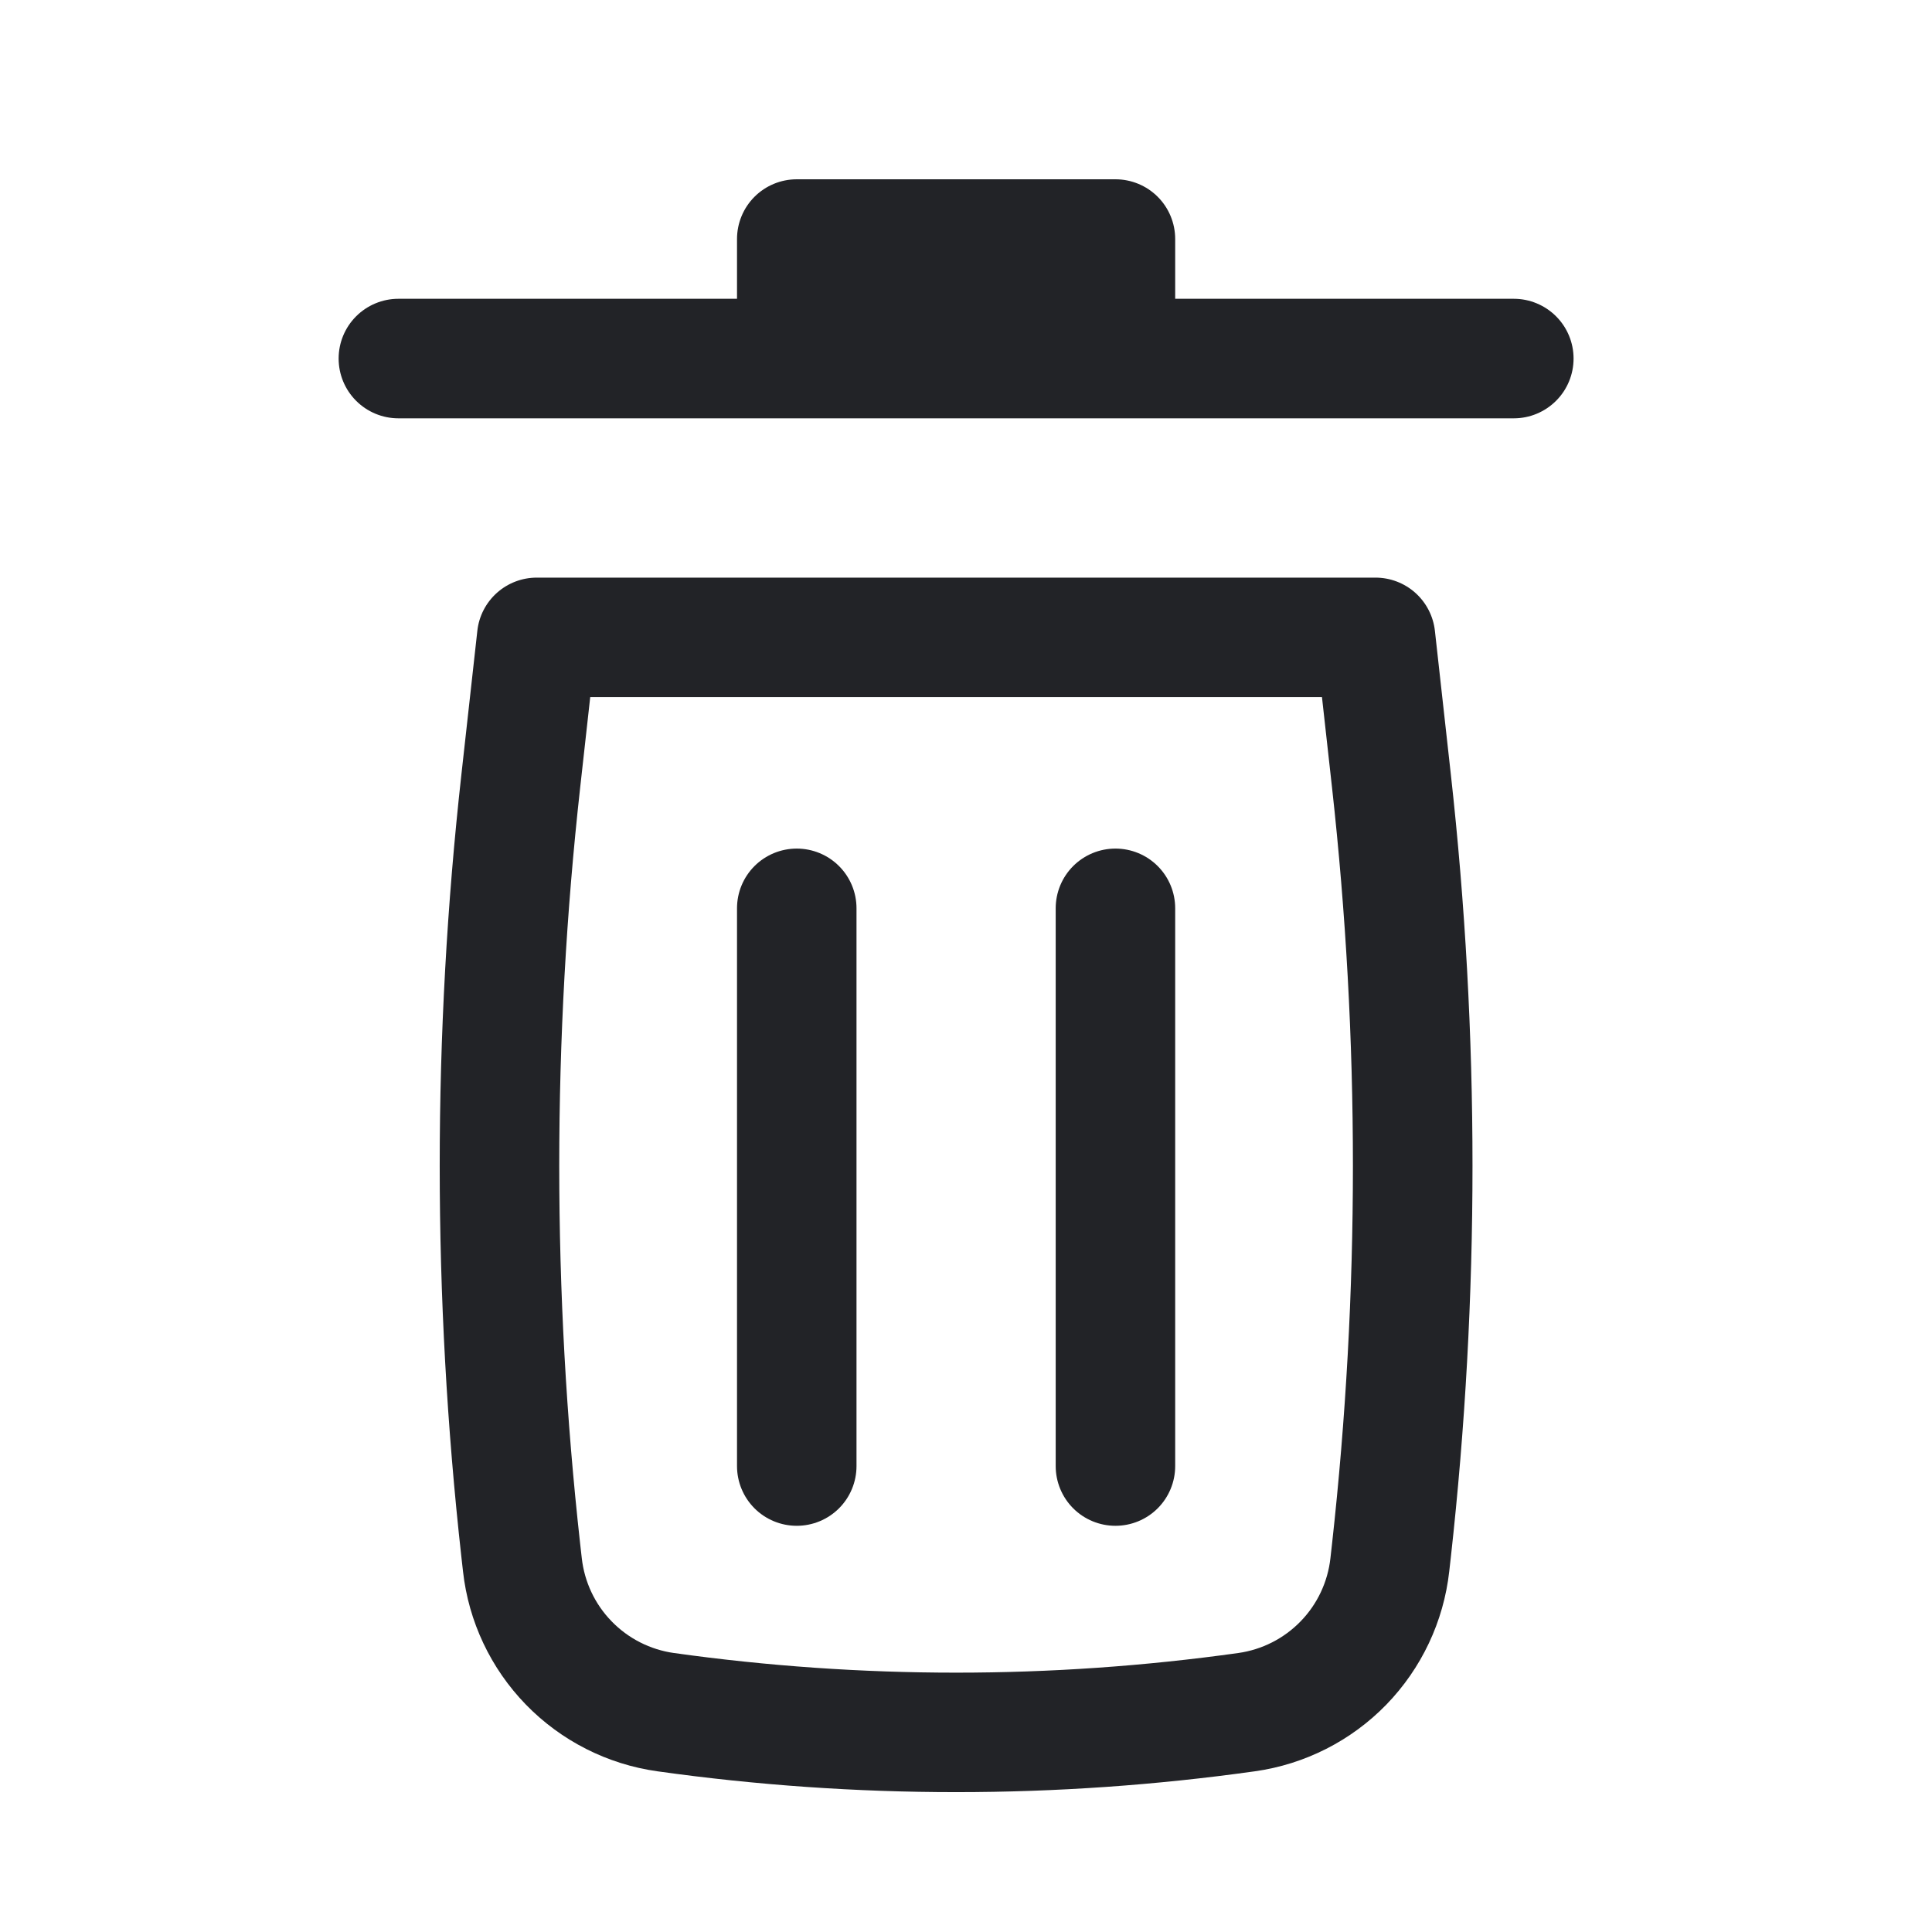 <svg width="40" height="40" viewBox="0 0 40 40" fill="none" xmlns="http://www.w3.org/2000/svg">
<path d="M16.496 3.712C16.168 3.712 15.853 3.842 15.621 4.074C15.389 4.306 15.259 4.621 15.259 4.949V6.186H8.248C7.92 6.186 7.605 6.317 7.373 6.549C7.141 6.781 7.011 7.095 7.011 7.423C7.011 7.752 7.141 8.066 7.373 8.298C7.605 8.53 7.92 8.661 8.248 8.661H31.342C31.67 8.661 31.985 8.53 32.217 8.298C32.449 8.066 32.579 7.752 32.579 7.423C32.579 7.095 32.449 6.781 32.217 6.549C31.985 6.317 31.67 6.186 31.342 6.186H24.331V4.949C24.331 4.621 24.201 4.306 23.969 4.074C23.737 3.842 23.422 3.712 23.094 3.712H16.496ZM16.496 17.569C16.824 17.569 17.139 17.699 17.371 17.931C17.603 18.163 17.733 18.477 17.733 18.806V30.353C17.733 30.681 17.603 30.996 17.371 31.228C17.139 31.46 16.824 31.59 16.496 31.59C16.168 31.59 15.853 31.46 15.621 31.228C15.389 30.996 15.259 30.681 15.259 30.353V18.806C15.259 18.477 15.389 18.163 15.621 17.931C15.853 17.699 16.168 17.569 16.496 17.569ZM24.331 18.806C24.331 18.477 24.201 18.163 23.969 17.931C23.737 17.699 23.422 17.569 23.094 17.569C22.766 17.569 22.451 17.699 22.219 17.931C21.987 18.163 21.857 18.477 21.857 18.806V30.353C21.857 30.681 21.987 30.996 22.219 31.228C22.451 31.46 22.766 31.59 23.094 31.59C23.422 31.59 23.737 31.46 23.969 31.228C24.201 30.996 24.331 30.681 24.331 30.353V18.806Z" fill="#222327"/>
<path fill-rule="evenodd" clip-rule="evenodd" d="M9.883 13.059C9.916 12.757 10.061 12.477 10.288 12.274C10.515 12.071 10.809 11.959 11.113 11.959H28.477C28.782 11.959 29.076 12.071 29.303 12.274C29.53 12.477 29.674 12.757 29.708 13.059L30.038 16.032C30.636 21.418 30.636 26.853 30.038 32.241L30.005 32.533C29.889 33.572 29.43 34.543 28.702 35.293C27.973 36.042 27.015 36.528 25.98 36.673C21.877 37.248 17.714 37.248 13.611 36.673C12.575 36.528 11.618 36.042 10.889 35.293C10.16 34.543 9.701 33.572 9.586 32.533L9.553 32.241C8.954 26.854 8.954 21.418 9.553 16.032L9.883 13.059ZM12.22 14.433L12.012 16.304C11.434 21.509 11.434 26.762 12.012 31.967L12.045 32.259C12.1 32.752 12.317 33.213 12.663 33.568C13.008 33.924 13.463 34.155 13.954 34.224C17.831 34.766 21.762 34.766 25.636 34.224C26.127 34.155 26.581 33.925 26.927 33.569C27.273 33.214 27.49 32.753 27.545 32.261L27.578 31.967C28.155 26.762 28.155 21.509 27.578 16.304L27.37 14.433H12.22Z" fill="#222327"/>
</svg>
